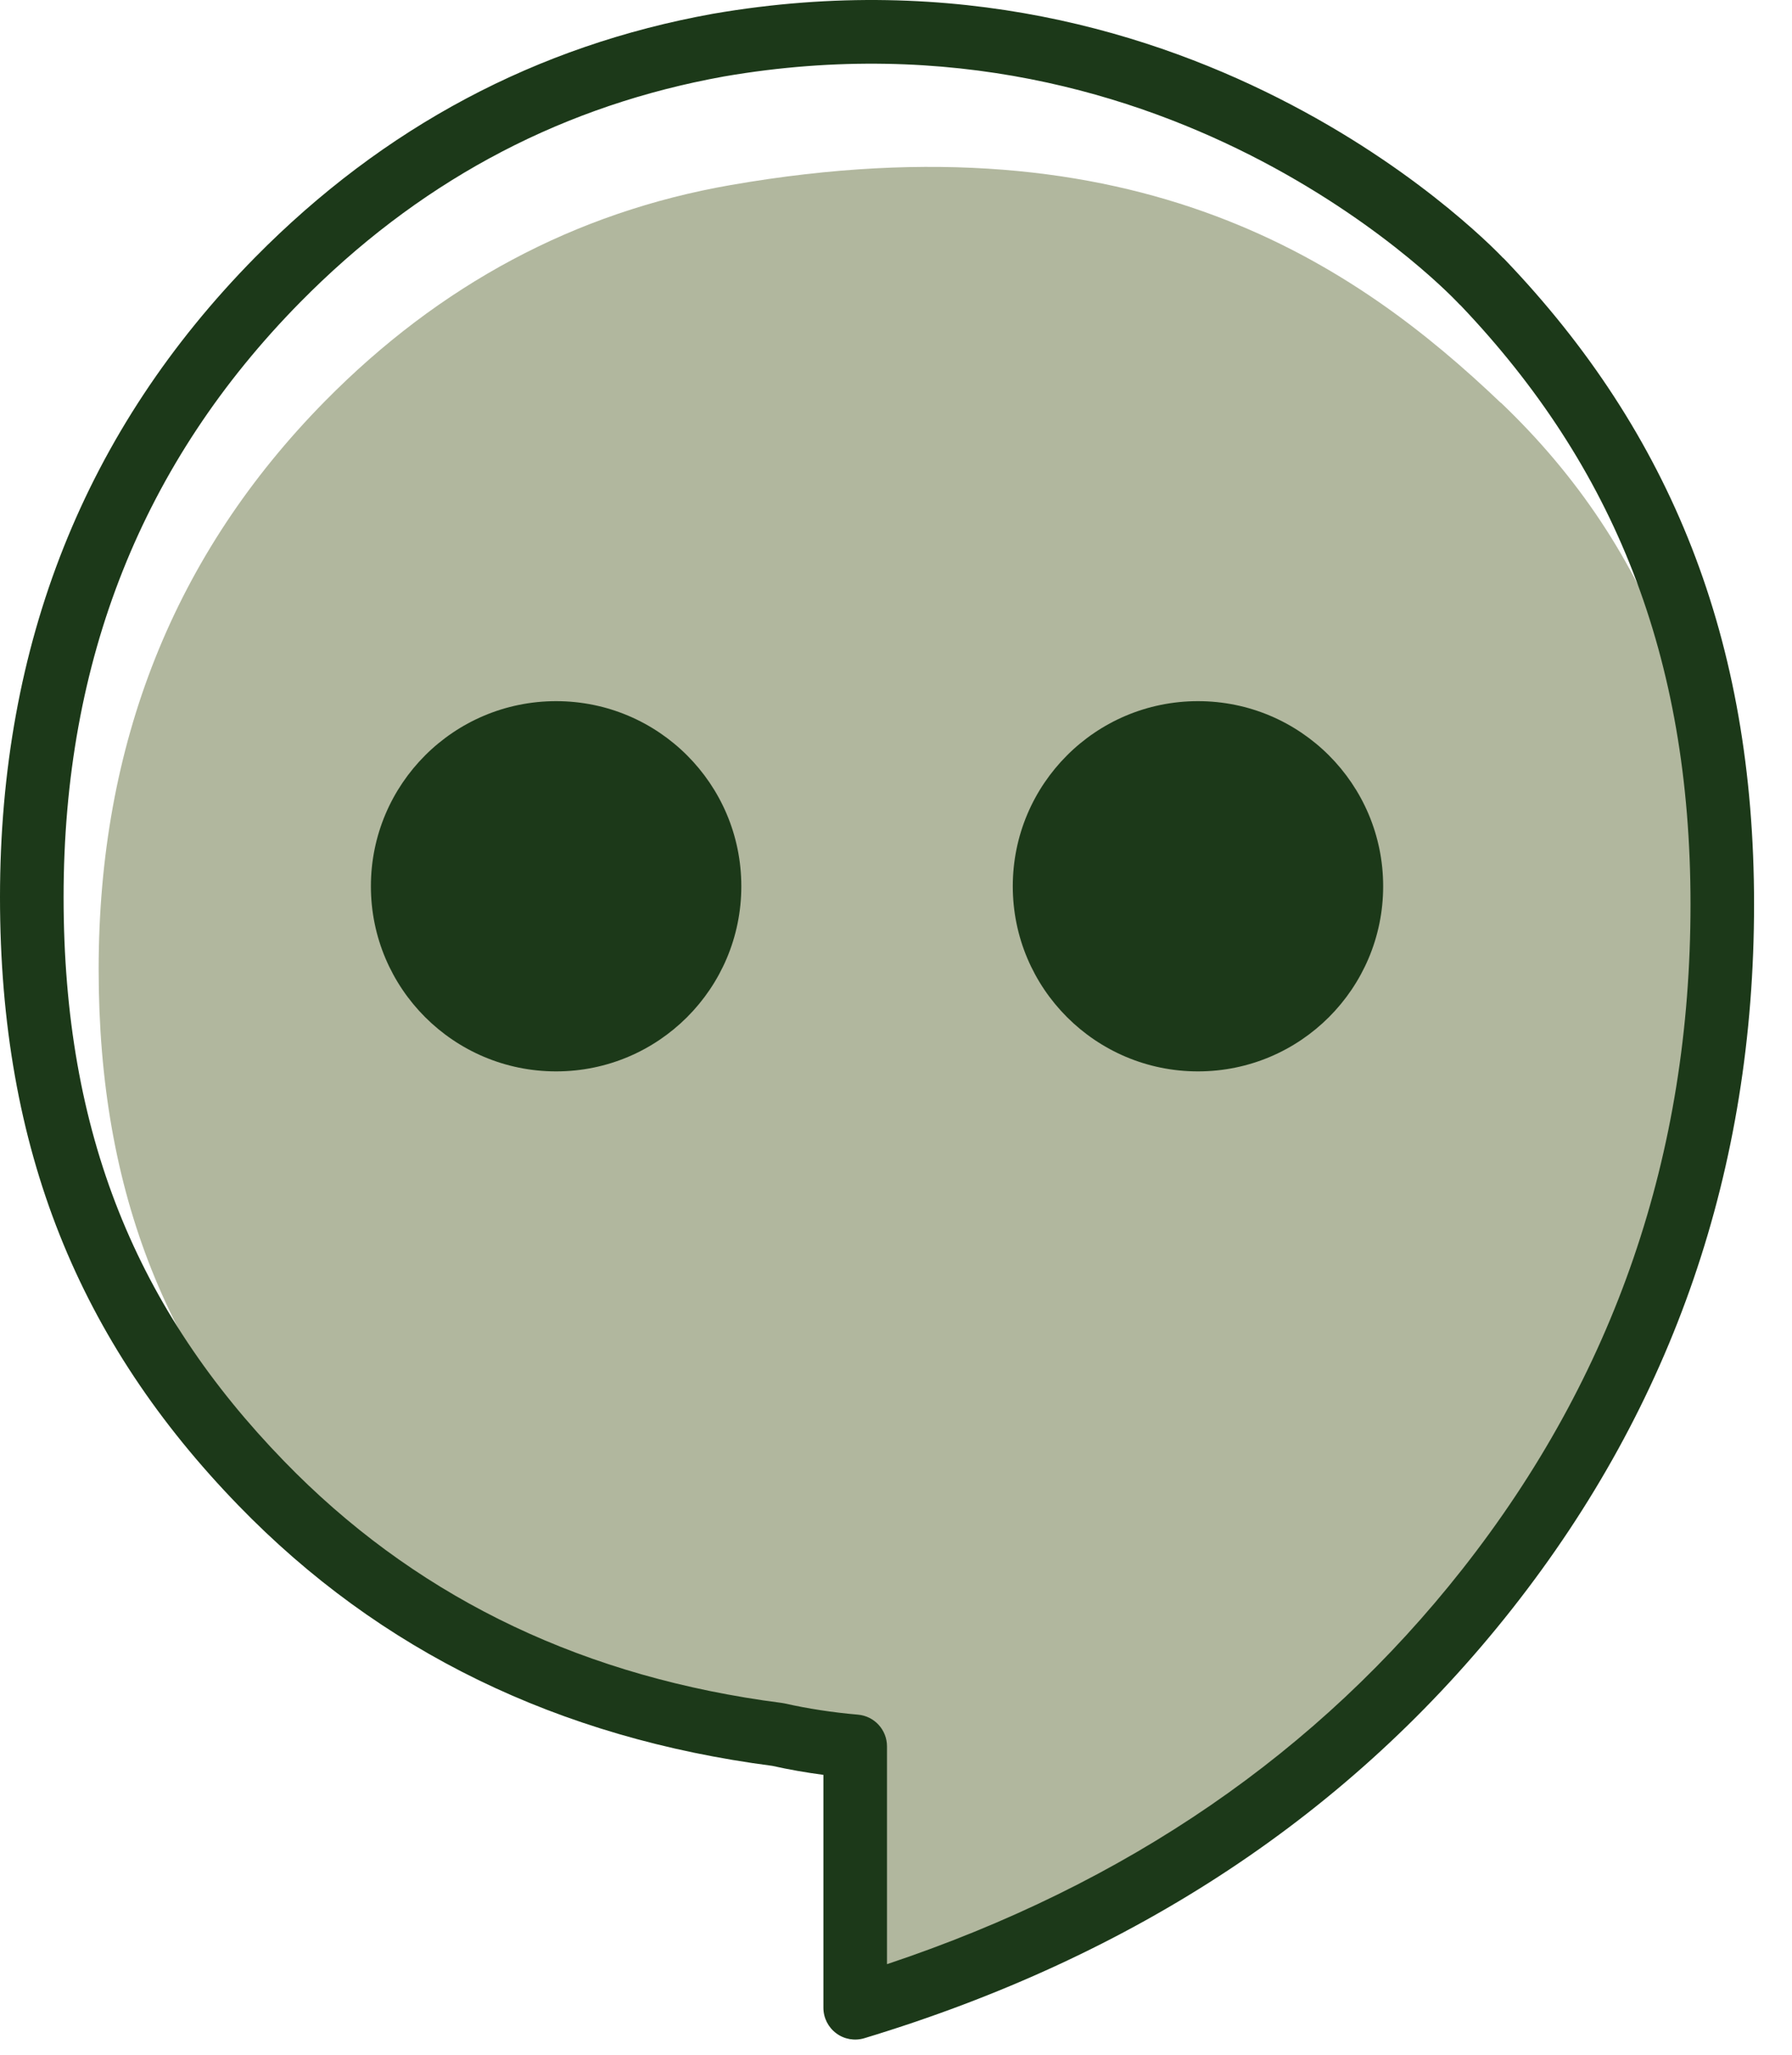 <?xml version="1.0" encoding="utf-8"?>
<svg xmlns="http://www.w3.org/2000/svg" fill="none" height="100%" overflow="visible" preserveAspectRatio="none" style="display: block;" viewBox="0 0 41 47" width="100%">
<g id="Group 3">
<path d="M34.338 9.214C31.027 6.057 26.049 2.609 16.722 4.232C13.147 4.853 10.054 6.521 7.438 9.173C3.985 12.677 2.257 17.01 2.257 22.172C2.257 27.334 3.868 31.196 7.093 34.52C9.968 37.481 13.594 39.243 17.973 39.809C18.493 39.925 19.036 40.009 19.604 40.06V45.564C25.181 43.878 31.154 40.937 34.452 36.743C37.753 32.552 39.402 27.745 39.402 22.325C39.402 16.904 37.872 12.578 34.338 9.209V9.214Z" fill="#B1B79E" id="Vector"/>
<path d="M0 20.519C0 14.73 1.943 9.838 5.835 5.888V5.888C8.779 2.904 12.276 1.043 16.306 0.316L16.312 0.315C21.89 -0.648 26.419 0.755 29.545 2.396C31.107 3.215 32.321 4.095 33.148 4.773C33.561 5.112 33.879 5.401 34.095 5.607C34.203 5.711 34.286 5.794 34.343 5.852C34.355 5.865 34.366 5.876 34.376 5.887C34.395 5.902 34.413 5.919 34.429 5.936C38.232 9.91 40.132 14.622 40.132 20.684C40.132 26.73 38.288 32.109 34.6 36.794C30.914 41.475 25.962 44.746 19.777 46.618C19.556 46.685 19.317 46.644 19.133 46.506C18.948 46.369 18.839 46.152 18.839 45.922V40.595C18.439 40.542 18.049 40.474 17.669 40.389C12.779 39.752 8.694 37.773 5.458 34.436C1.82 30.688 1.31882e-05 26.31 0 20.519ZM1.455 20.519C1.455 25.945 3.136 29.955 6.501 33.422H6.501C9.405 36.416 13.048 38.239 17.459 38.891L17.888 38.95L17.955 38.962C18.485 39.081 19.044 39.167 19.629 39.218C20.005 39.25 20.294 39.565 20.294 39.943V44.925C25.78 43.093 30.159 40.081 33.457 35.892C36.939 31.469 38.678 26.408 38.678 20.684C38.678 15.001 36.923 10.668 33.422 6.989C33.403 6.972 33.384 6.955 33.367 6.936V6.937C33.367 6.937 33.367 6.936 33.366 6.935C33.364 6.933 33.36 6.929 33.355 6.923C33.344 6.912 33.327 6.895 33.304 6.871C33.258 6.824 33.187 6.752 33.091 6.661C32.899 6.477 32.609 6.213 32.226 5.899C31.461 5.272 30.328 4.451 28.87 3.685C25.956 2.156 21.754 0.855 16.564 1.749L16.216 1.815C12.635 2.529 9.523 4.222 6.87 6.911C3.262 10.573 1.455 15.092 1.455 20.519Z" fill="#1C3919" id="Vector (Stroke)"/>
<path d="M12.724 24.505C15.064 24.505 16.961 22.609 16.961 20.271C16.961 17.932 15.064 16.037 12.724 16.037C10.383 16.037 8.486 17.932 8.486 20.271C8.486 22.609 10.383 24.505 12.724 24.505Z" fill="#1C3919" id="Vector_2"/>
<path d="M27.409 24.505C29.749 24.505 31.646 22.609 31.646 20.271C31.646 17.932 29.749 16.037 27.409 16.037C25.069 16.037 23.172 17.932 23.172 20.271C23.172 22.609 25.069 24.505 27.409 24.505Z" fill="#1C3919" id="Vector_3"/>
</g>
</svg>